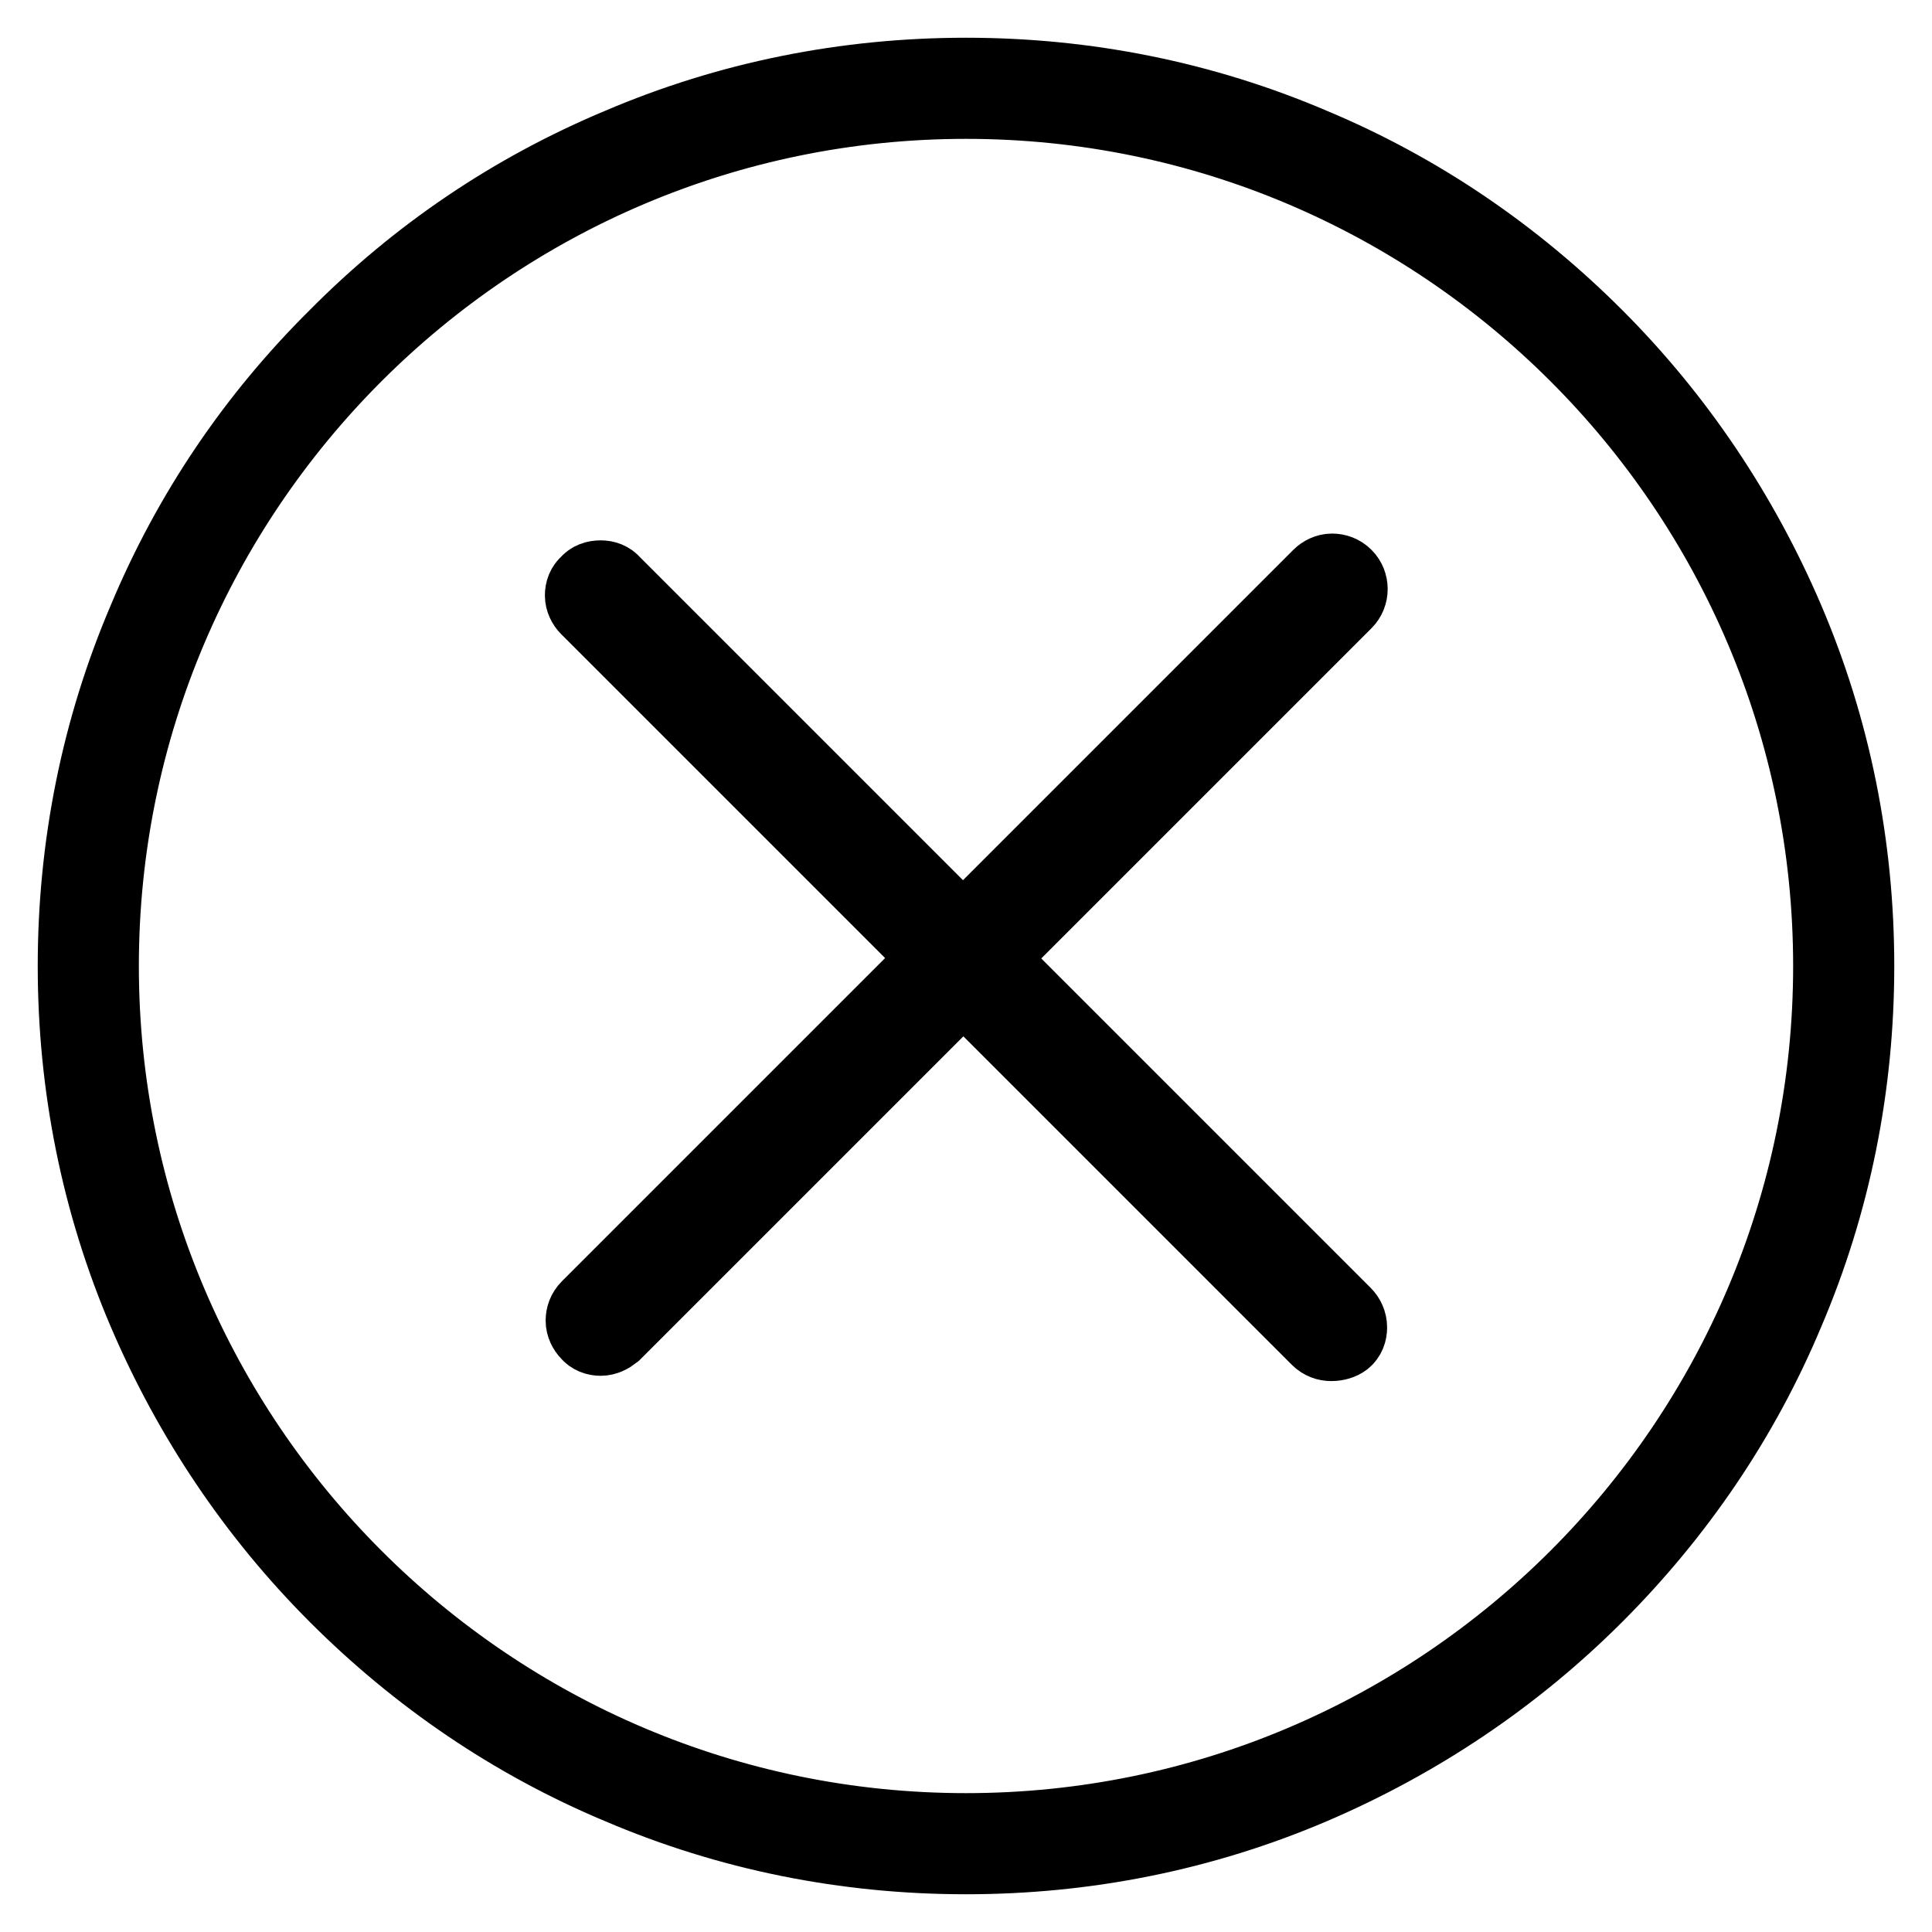 <?xml version="1.0" encoding="utf-8"?>
<!-- Svg Vector Icons : http://www.onlinewebfonts.com/icon -->
<!DOCTYPE svg PUBLIC "-//W3C//DTD SVG 1.1//EN" "http://www.w3.org/Graphics/SVG/1.1/DTD/svg11.dtd">
<svg version="1.1" xmlns="http://www.w3.org/2000/svg" xmlns:xlink="http://www.w3.org/1999/xlink" x="0px" y="0px" viewBox="0 0 256 256" enable-background="new 0 0 256 256" xml:space="preserve">
<g> <path stroke-width="10" fill-opacity="0" stroke="#000000"  d="M128,246c-15.9,0-31.4-3.1-45.9-9.3c-14.1-5.9-26.7-14.5-37.5-25.3c-10.8-10.8-19.3-23.5-25.3-37.5 c-6.2-14.5-9.3-30-9.3-45.9c0-15.9,3.1-31.4,9.3-45.9C25.2,68,33.7,55.4,44.6,44.6C55.4,33.7,68,25.2,82.1,19.3 c14.5-6.2,30-9.3,45.9-9.3s31.4,3.1,45.9,9.3c14.1,5.9,26.7,14.5,37.5,25.3c10.8,10.8,19.3,23.5,25.3,37.5 c6.2,14.5,9.3,30,9.3,45.9c0,15.9-3.1,31.4-9.3,45.9c-5.9,14.1-14.5,26.7-25.3,37.5c-10.8,10.8-23.5,19.3-37.5,25.3 C159.4,242.9,143.9,246,128,246z M128,13.4C64.8,13.4,13.4,64.8,13.4,128S64.8,242.6,128,242.6c63.2,0,114.6-51.4,114.6-114.6 S191.2,13.4,128,13.4L128,13.4z"/> <path stroke-width="10" fill-opacity="0" stroke="#000000"  d="M79.6,177.3c-0.6,0-1.2-0.2-1.6-0.7c-0.4-0.4-0.7-1-0.7-1.6c0-0.6,0.2-1.2,0.7-1.7l96.9-96.9 c0.4-0.4,1-0.7,1.6-0.7c0.6,0,1.2,0.2,1.7,0.7c0.9,0.9,0.9,2.4,0,3.3l-96.9,96.9C80.8,177,80.2,177.3,79.6,177.3z"/> <path stroke-width="10" fill-opacity="0" stroke="#000000"  d="M176.4,178c-0.6,0-1.2-0.2-1.7-0.7L77.9,80.5c-0.4-0.4-0.7-1-0.7-1.6c0-0.6,0.2-1.2,0.7-1.6 c0.4-0.5,1-0.7,1.7-0.7c0.6,0,1.2,0.2,1.6,0.7l96.9,96.9c0.4,0.4,0.7,1,0.7,1.7c0,0.6-0.2,1.2-0.7,1.6 C177.7,177.8,177.1,178,176.4,178L176.4,178z"/></g>
</svg>